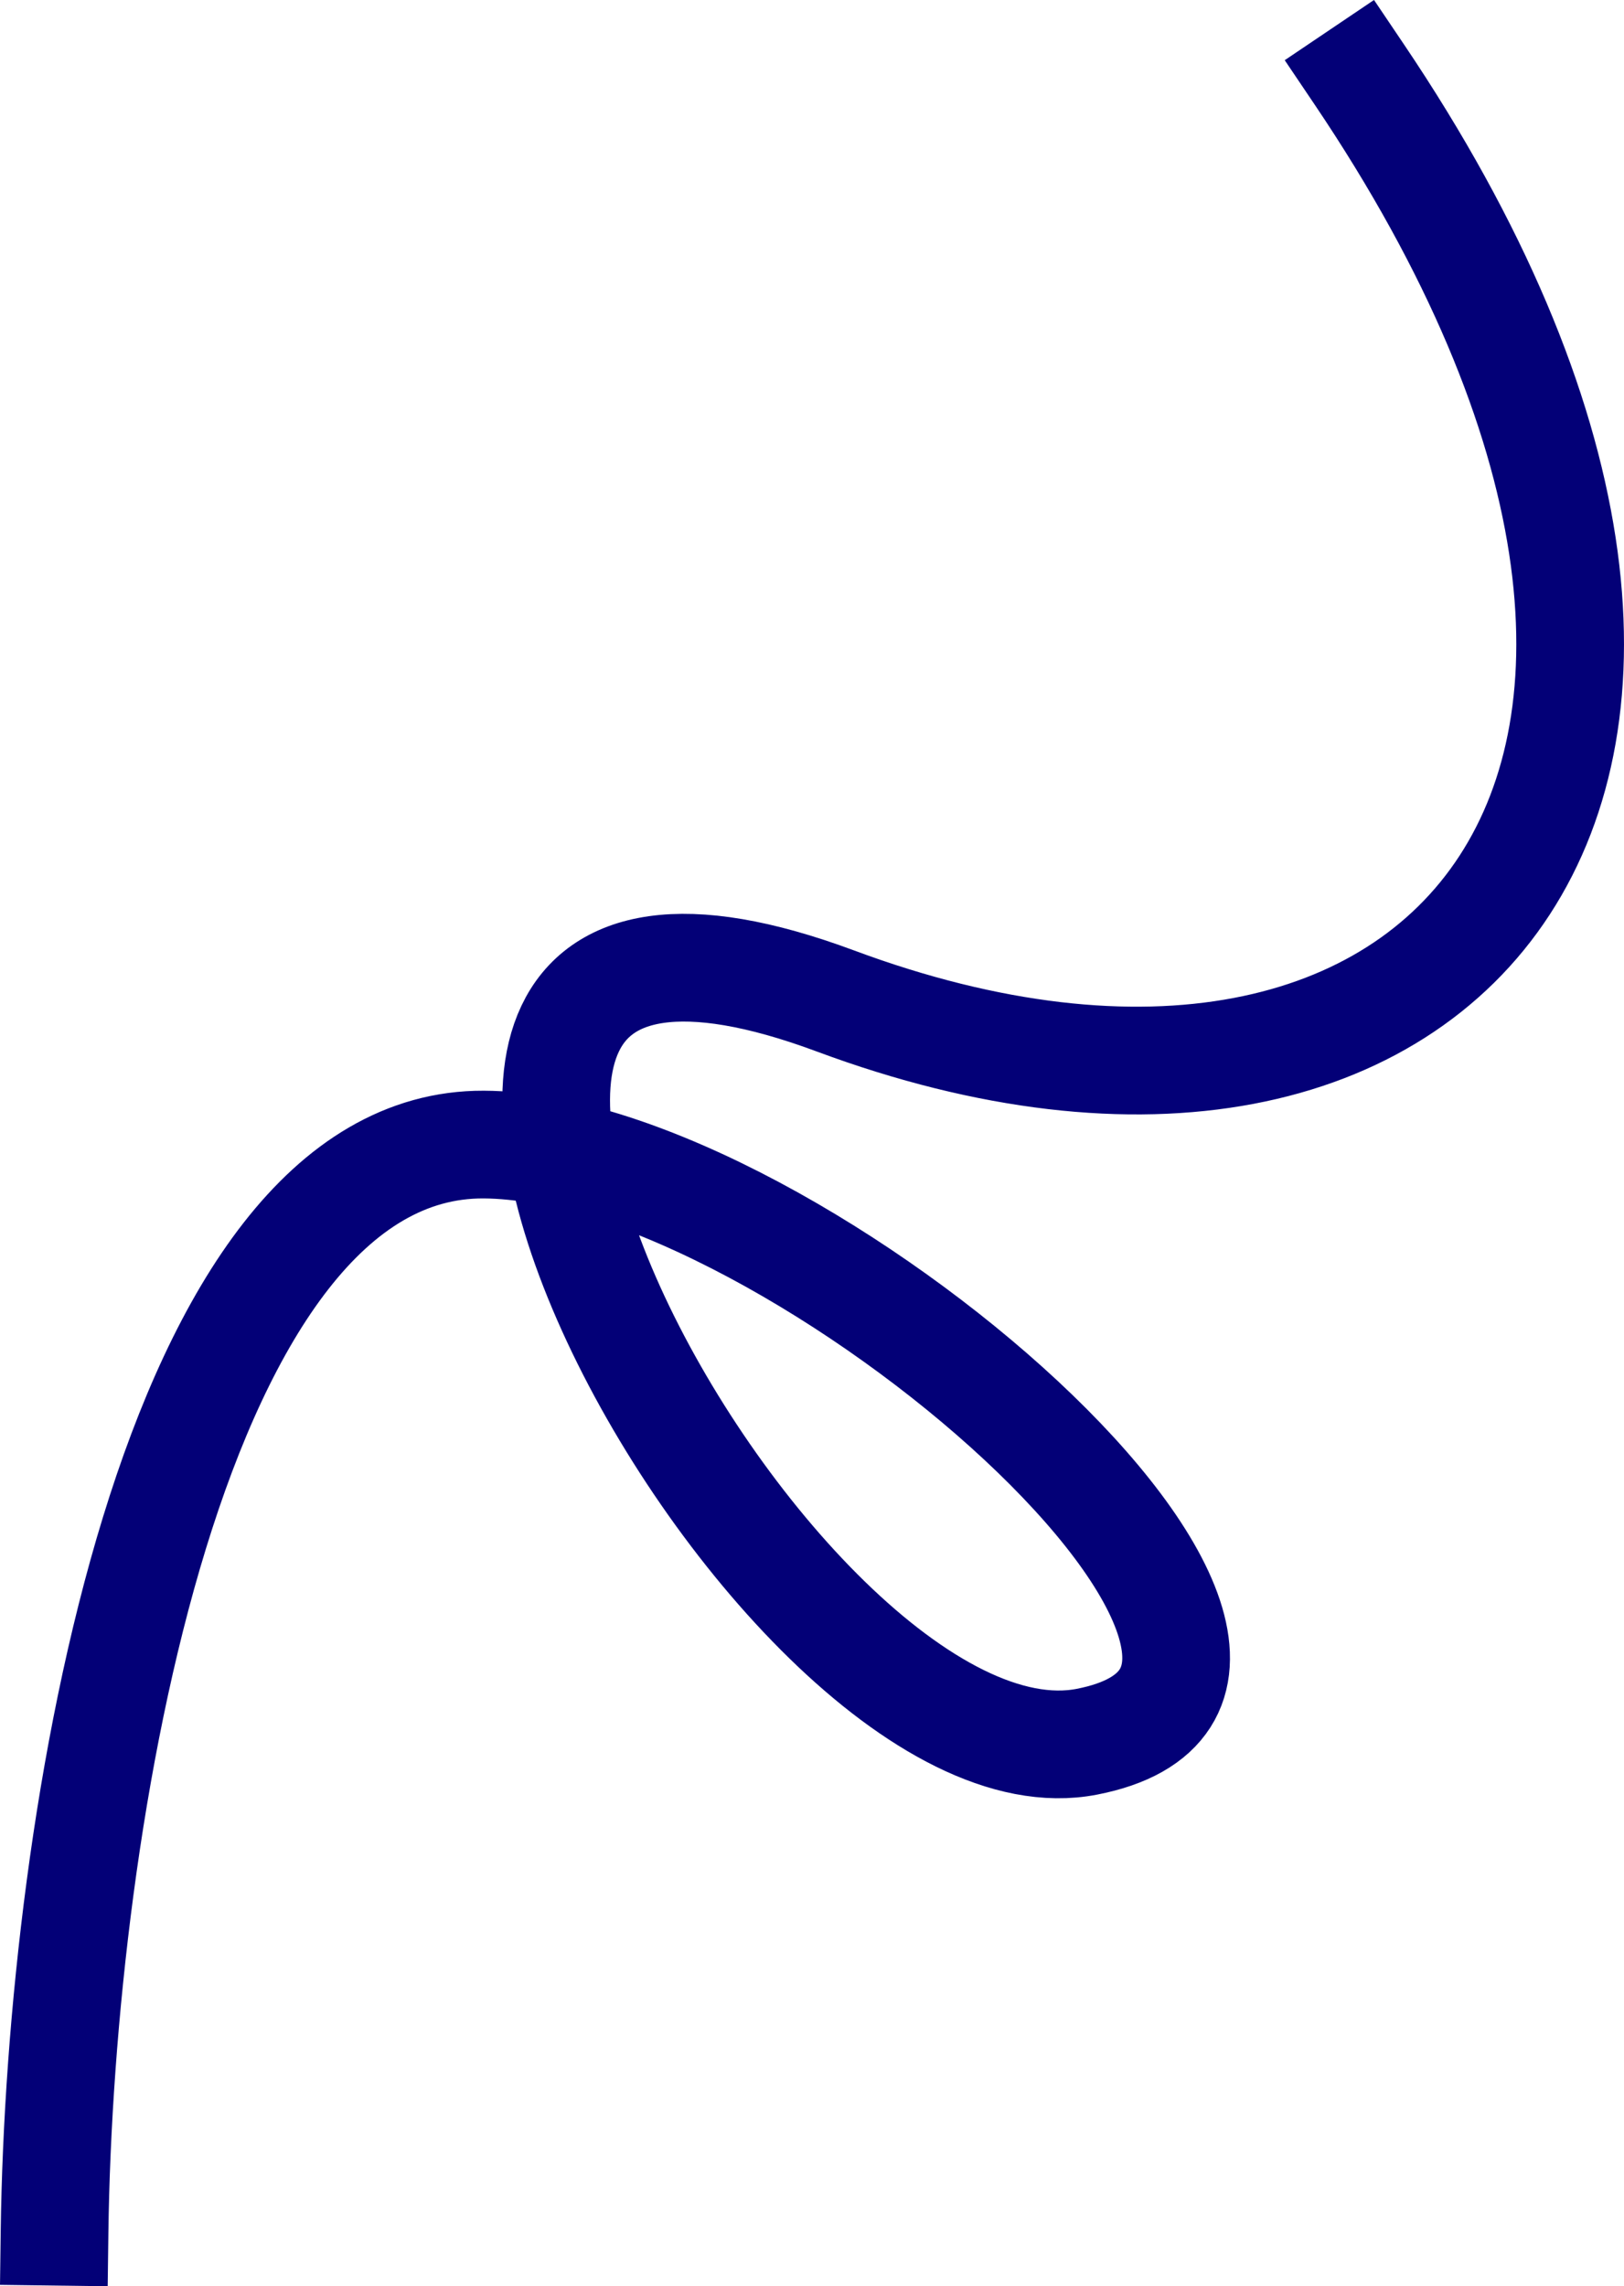 <?xml version="1.0" encoding="UTF-8"?> <svg xmlns="http://www.w3.org/2000/svg" id="Layer_2" data-name="Layer 2" viewBox="0 0 378.36 532.49"><defs><style> .cls-1 { fill: none; stroke: #030077; stroke-linecap: square; stroke-miterlimit: 10; stroke-width: 25.09px; } </style></defs><g id="Layer_1-2" data-name="Layer 1"><path class="cls-1" d="m12.71,519.78c1.26-96.2,27.51-253.52,99.97-253.2,72.46.33,214.59,124.65,140.57,139.08-74.02,14.43-202.17-225.91-58.6-172.52,143.57,53.4,231.49-53.47,122.08-215.73"></path></g></svg> 